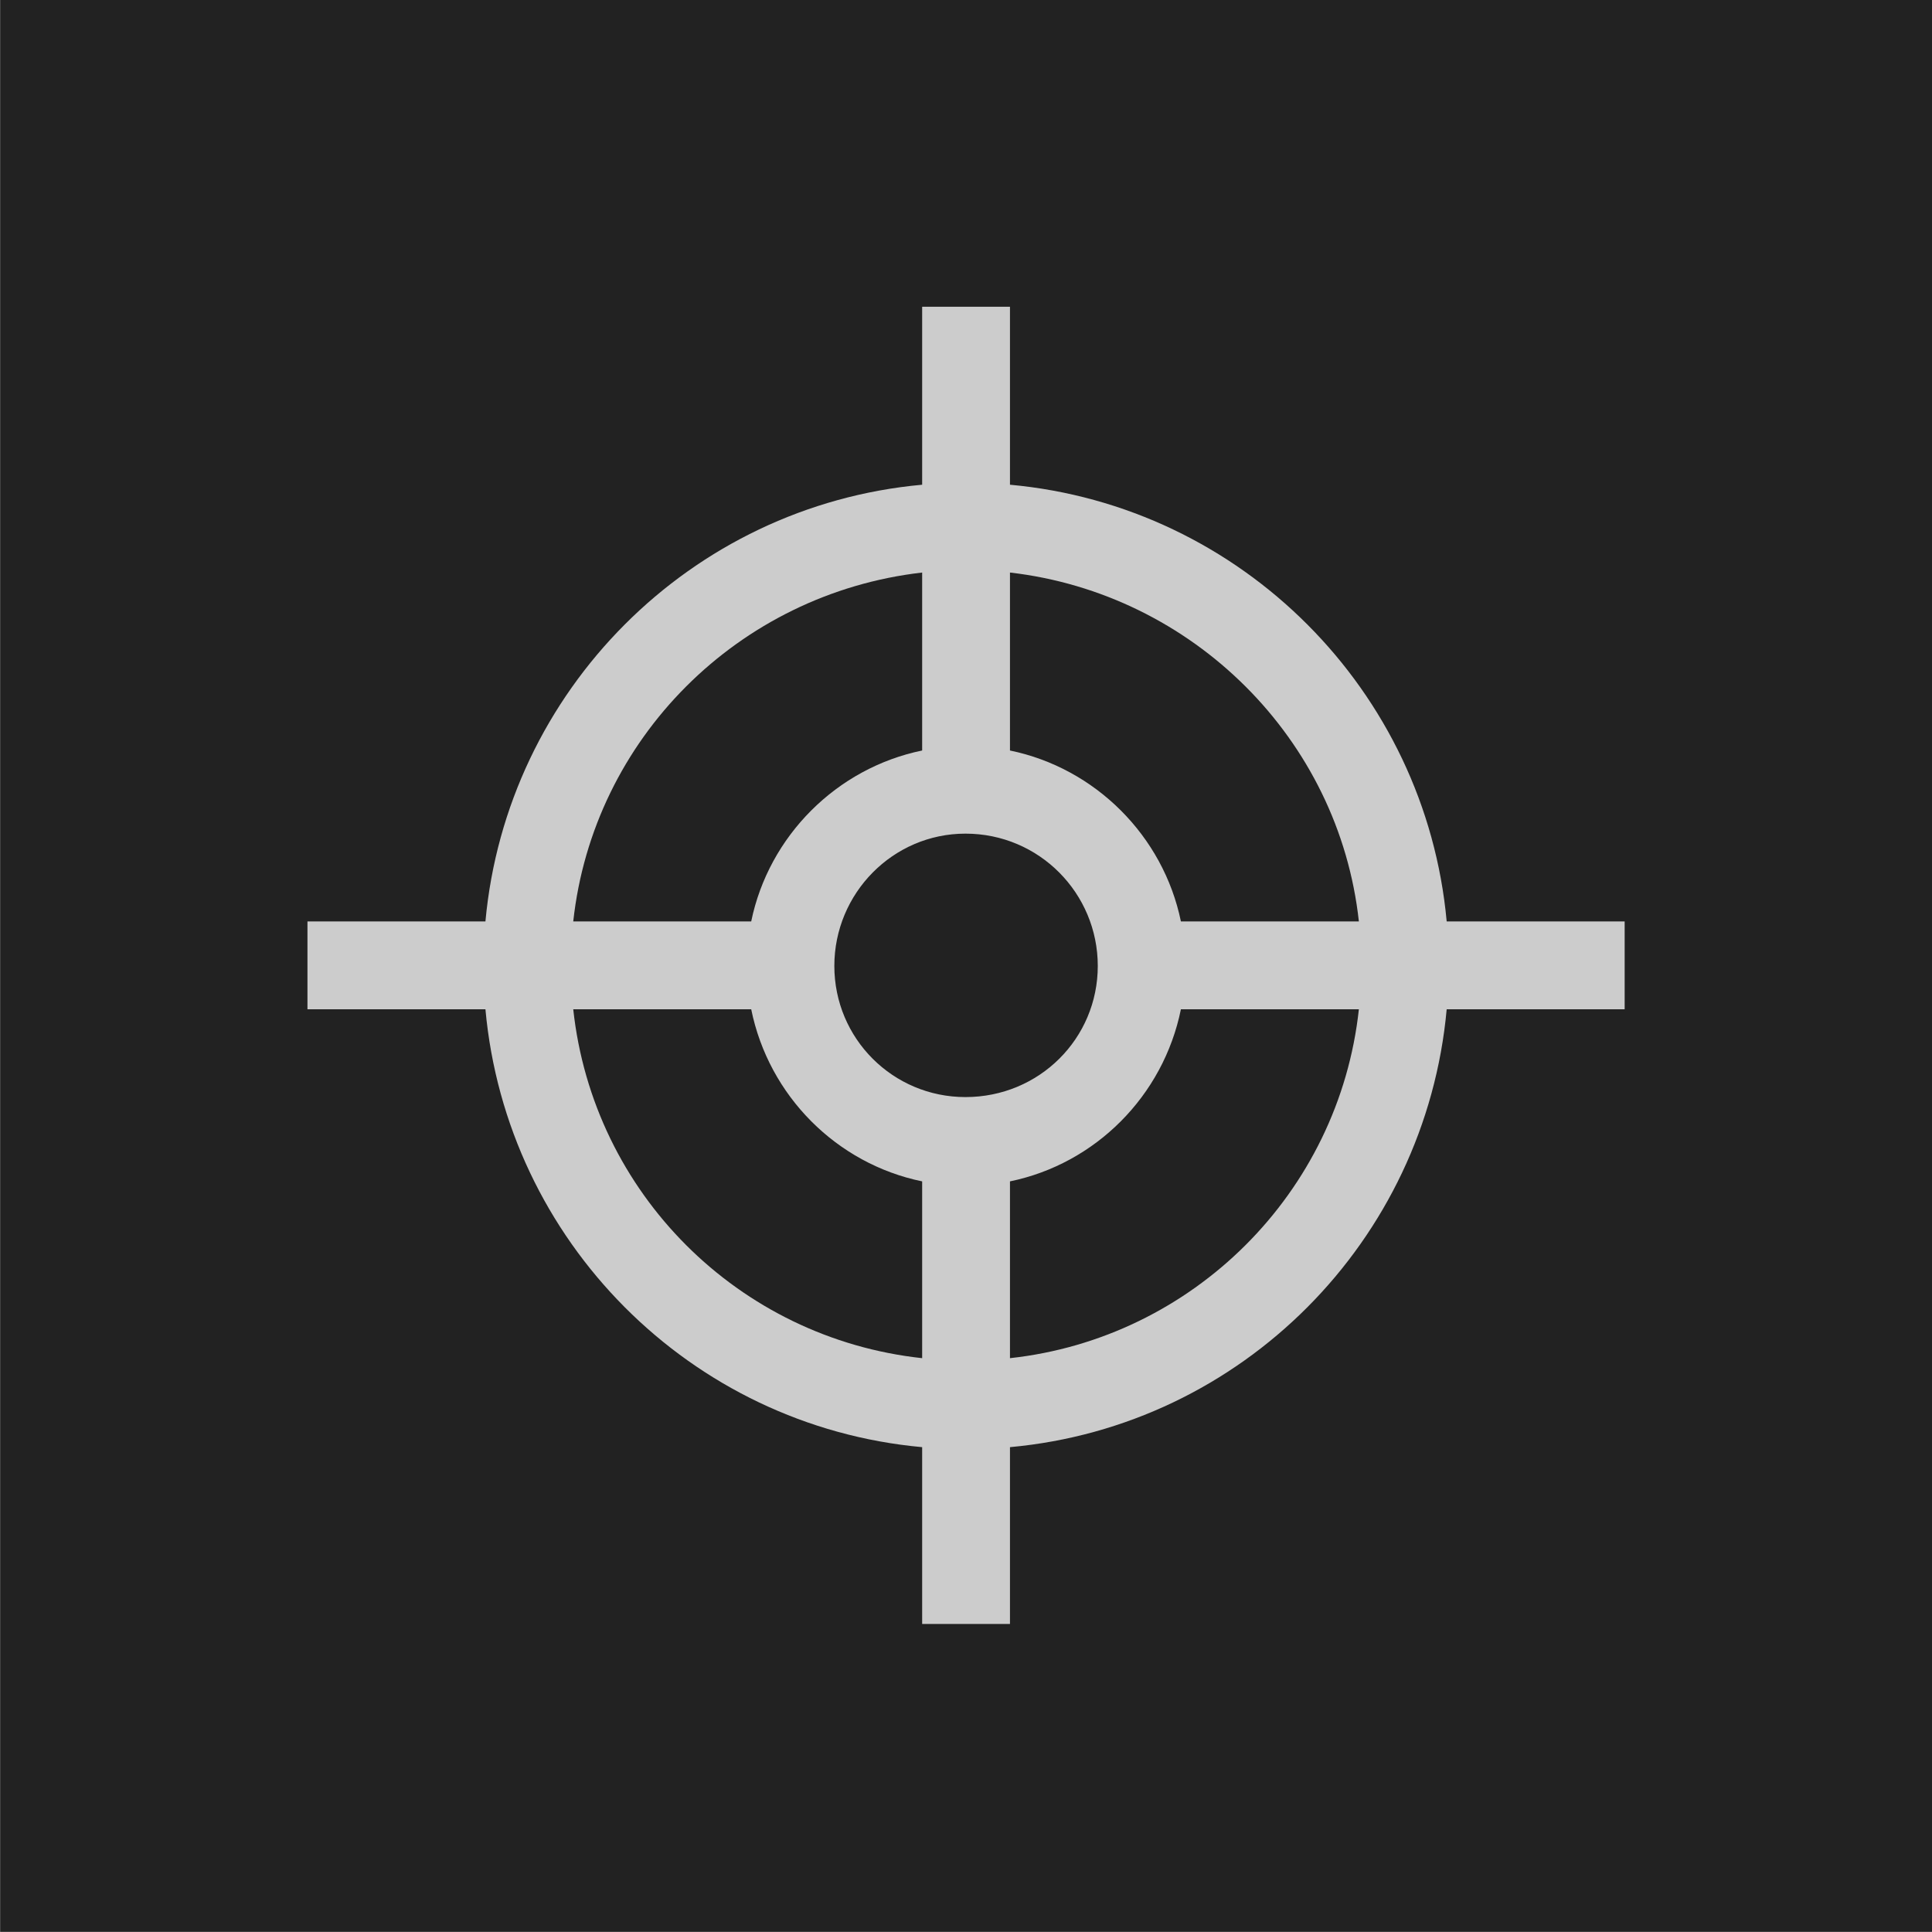 <?xml version="1.0" standalone="no"?>
<!DOCTYPE svg PUBLIC "-//W3C//DTD SVG 1.1//EN" "http://www.w3.org/Graphics/SVG/1.1/DTD/svg11.dtd">
<!--Generator: Xara Designer (www.xara.com), SVG filter version: 6.7.0.0-->
<svg fill="none" fill-rule="evenodd" stroke="black" stroke-width="0.501" stroke-linejoin="bevel" stroke-miterlimit="10" font-family="Times New Roman" font-size="16" style="font-variant-ligatures:none" xmlns:xlink="http://www.w3.org/1999/xlink" xmlns="http://www.w3.org/2000/svg" version="1.1" overflow="visible" width="16.501pt" height="16.501pt" viewBox="230.713 -1395.72 16.501 16.501">
 <defs>
	</defs>
 <g id="Layer 1" transform="scale(1 -1)">
  <rect x="230.714" y="1379.22" width="16.501" height="16.501" fill="#222222" stroke-linecap="round" stroke-width="0.066" stroke="none" stroke-linejoin="miter"/>
  <path d="M 238.589,1381.85 L 238.589,1383.36 C 236.609,1383.54 235.039,1385.12 234.859,1387.1 L 233.339,1387.1 L 233.339,1387.85 L 234.859,1387.85 C 235.039,1389.82 236.609,1391.4 238.589,1391.58 L 238.589,1391.58 L 238.589,1393.1 L 239.339,1393.1 L 239.339,1391.58 L 239.339,1391.58 C 241.319,1391.4 242.889,1389.82 243.069,1387.85 L 244.589,1387.85 L 244.589,1387.1 L 243.069,1387.1 C 242.889,1385.12 241.319,1383.54 239.339,1383.36 L 239.339,1381.85 L 238.589,1381.85 Z M 242.319,1387.1 L 240.799,1387.1 C 240.649,1386.36 240.069,1385.78 239.339,1385.63 L 239.339,1384.12 L 239.339,1384.12 C 240.899,1384.29 242.149,1385.53 242.319,1387.1 Z M 238.589,1384.12 L 238.589,1385.63 C 237.859,1385.78 237.279,1386.36 237.129,1387.1 L 235.609,1387.1 C 235.779,1385.53 237.019,1384.29 238.589,1384.12 L 238.589,1384.12 Z M 240.089,1387.47 C 240.089,1388.09 239.589,1388.6 238.959,1388.6 C 238.339,1388.6 237.839,1388.09 237.839,1387.47 C 237.839,1386.85 238.339,1386.35 238.959,1386.35 C 239.589,1386.35 240.089,1386.85 240.089,1387.47 Z M 238.589,1389.31 L 238.589,1390.83 C 237.019,1390.65 235.779,1389.41 235.609,1387.85 L 237.129,1387.85 C 237.279,1388.58 237.859,1389.16 238.589,1389.31 Z M 239.339,1390.83 L 239.339,1389.31 C 240.069,1389.16 240.649,1388.58 240.799,1387.85 L 242.319,1387.85 C 242.149,1389.41 240.899,1390.65 239.339,1390.83 Z" fill="#cccccc" stroke="none" stroke-width="0.25" stroke-linejoin="miter" marker-start="none" marker-end="none"/>
 </g>
</svg>
